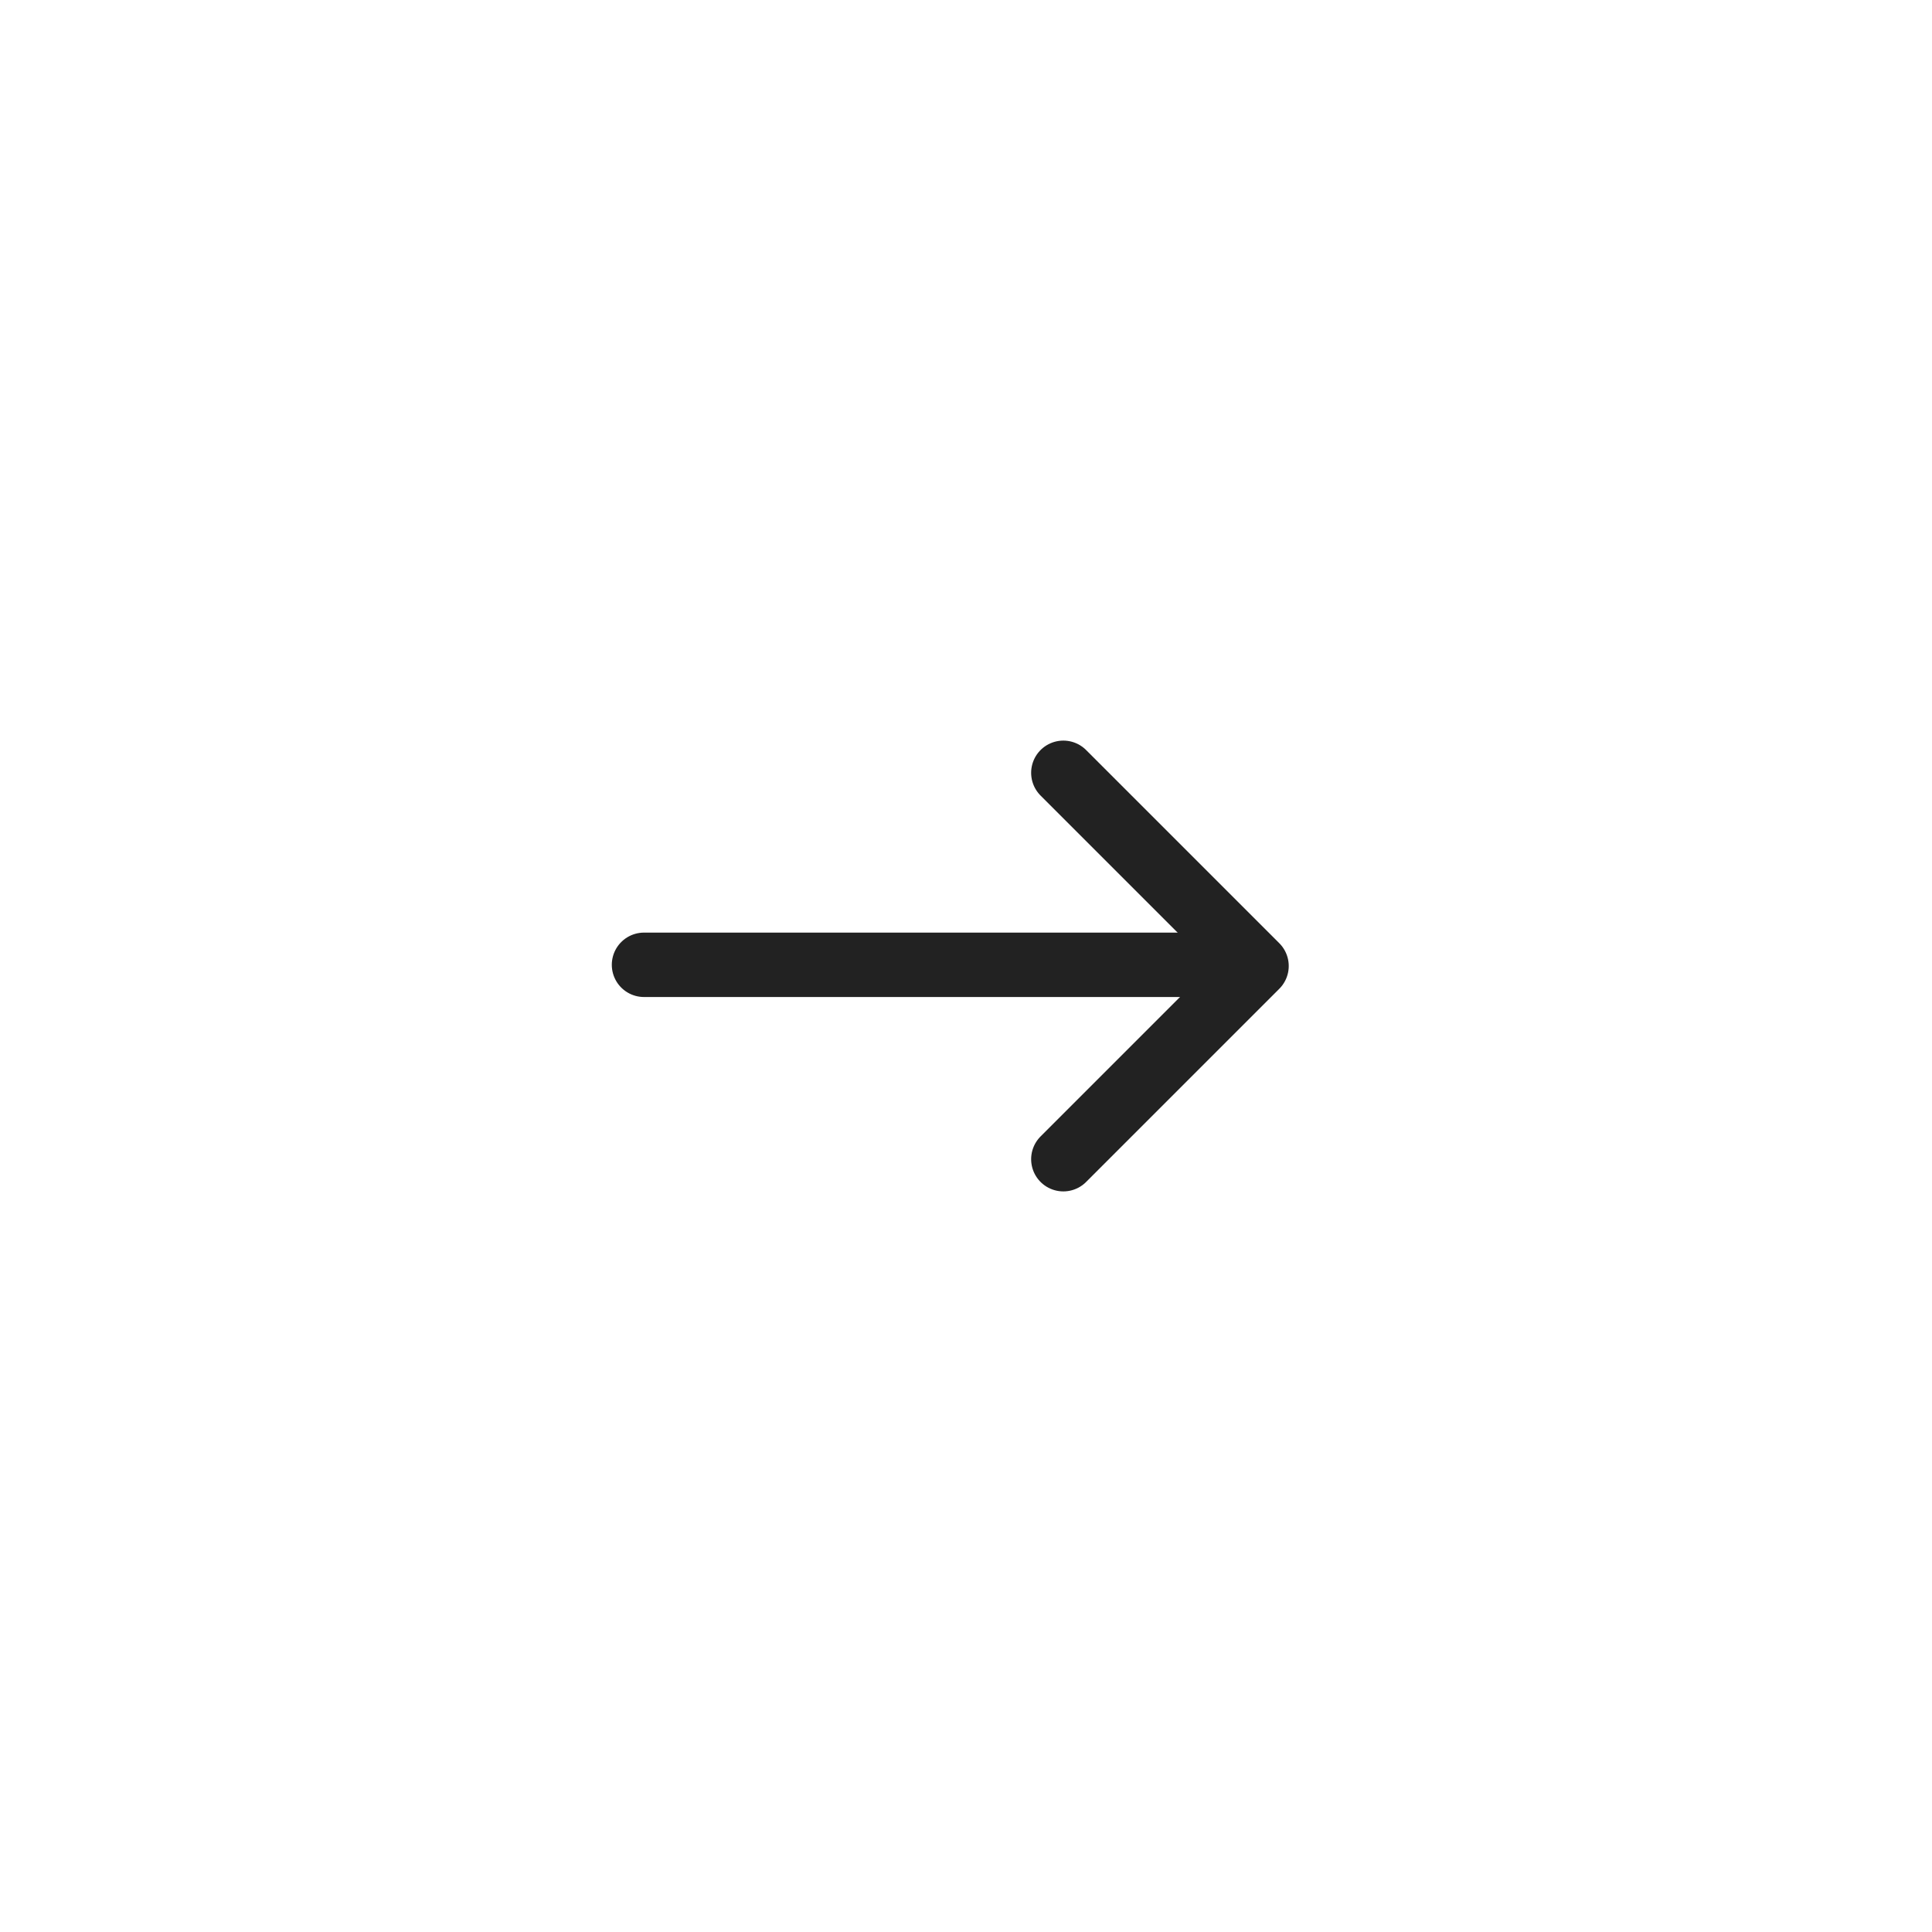 <svg width="60" height="60" viewBox="0 0 60 60" fill="none" xmlns="http://www.w3.org/2000/svg">
<path d="M20 29.963L38 29.963" stroke="#222222" stroke-width="2" stroke-linecap="round" stroke-linejoin="round"/>
<path d="M33.023 24L39.023 30L33.023 36" stroke="#222222" stroke-width="2" stroke-linecap="round" stroke-linejoin="round"/>
</svg>
